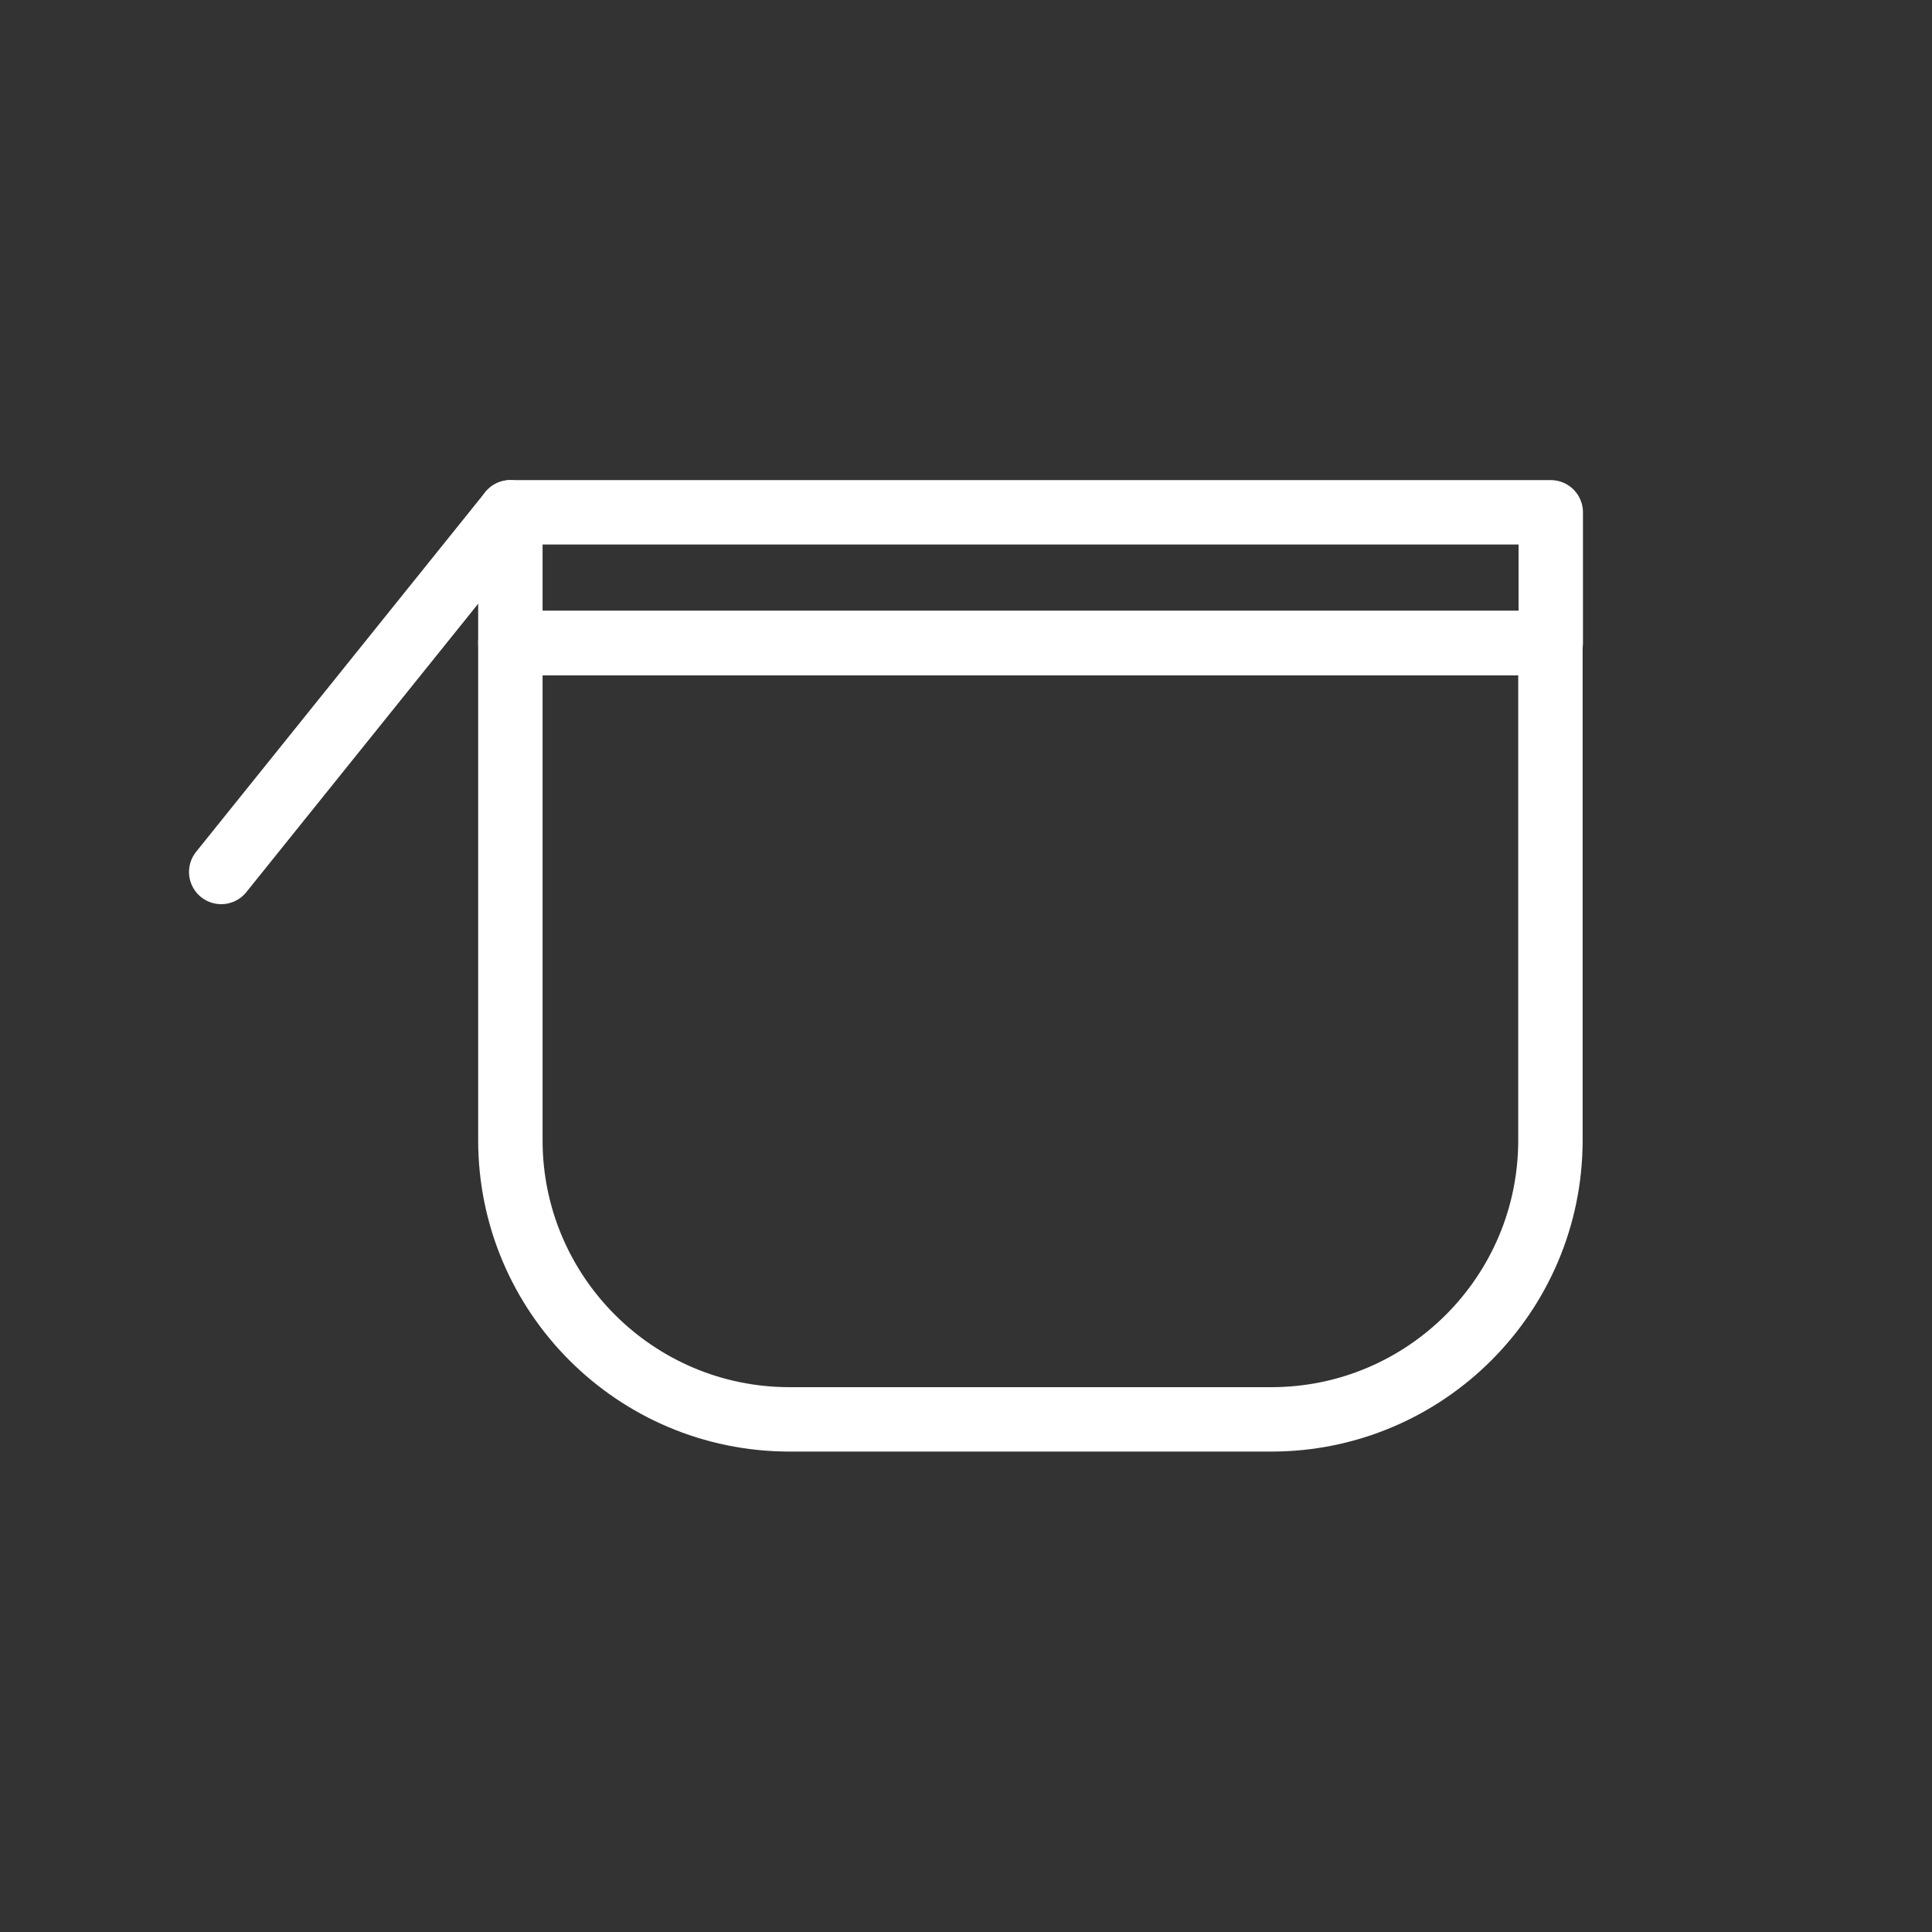 <?xml version="1.0" encoding="UTF-8"?><svg id="_イヤー_2" xmlns="http://www.w3.org/2000/svg" viewBox="0 0 60 60"><rect x="0" y="0" width="60" height="60" fill="#333333" stroke="none"/><defs><style>.cls-1,.cls-2{fill:none;}.cls-2{stroke:#fff;stroke-linecap:round;stroke-linejoin:round;stroke-width:2px;}</style></defs><g id="_り込み"><g><rect class="cls-1" width="60" height="60"/><g><path class="cls-2" d="M15.85,19.97H48.15v15.44c0,4.79-3.89,8.67-8.67,8.67h-14.96c-4.79,0-8.67-3.89-8.67-8.67v-15.44h0Z"/><rect class="cls-2" x="15.85" y="15.91" width="32.31" height="4.06"/><line class="cls-2" x1="15.85" y1="15.91" x2="6.87" y2="27.08"/></g></g></g></svg>